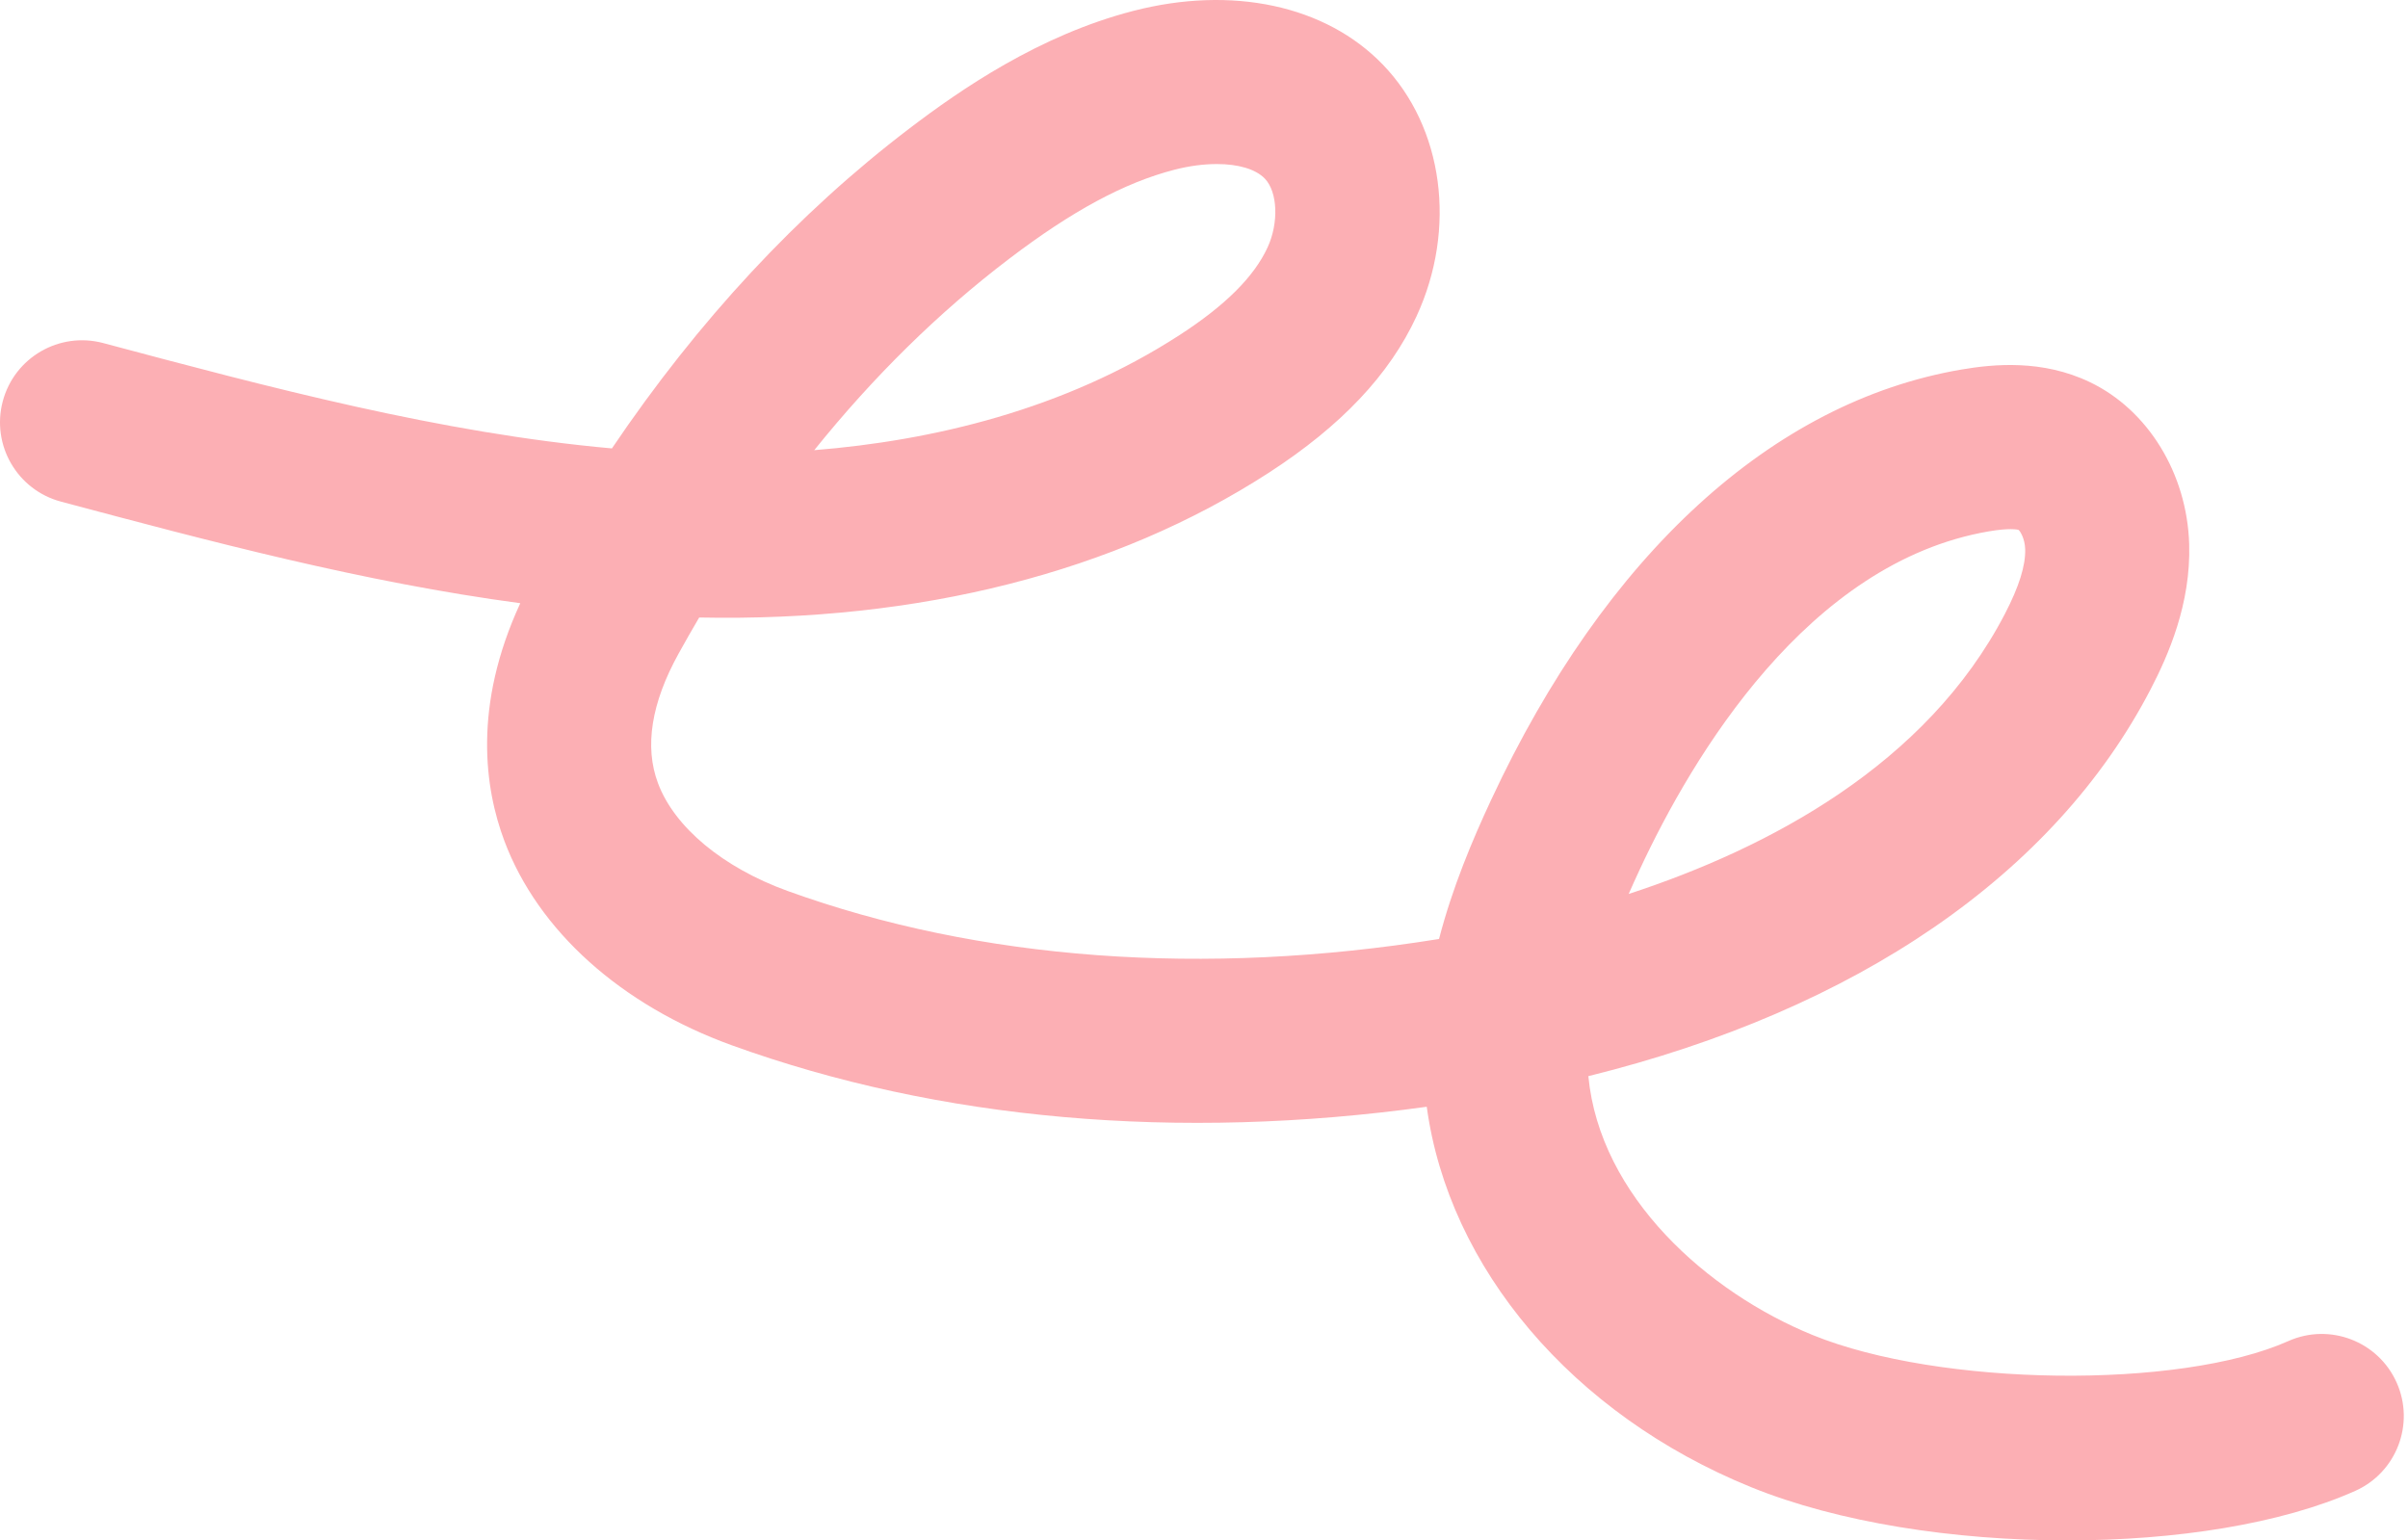 <?xml version="1.0" encoding="UTF-8"?> <svg xmlns="http://www.w3.org/2000/svg" width="347" height="222" viewBox="0 0 347 222" fill="none"><path d="M297.904 222C281.624 222 264.886 219.43 252.326 214.321C226.557 203.836 208.757 182.72 205.599 159.503C169.759 164.469 135.322 161.448 105.467 150.647C89.492 144.868 77.54 134.134 72.685 121.2C69.84 113.621 68.127 101.761 74.975 86.934C52.272 83.892 30.24 78.016 8.777 72.29C2.469 70.607 -1.28 64.128 0.402 57.818C2.085 51.508 8.554 47.76 14.874 49.441C38.82 55.83 63.506 62.415 88.179 64.624C100.615 46.202 114.986 30.739 131.081 18.492C138.425 12.904 149.756 5.069 163.307 1.571C177.578 -2.116 191.025 0.775 199.262 9.3C208.013 18.356 209.965 32.942 204.121 45.593C200.235 53.993 193.285 61.357 182.869 68.11C160.744 82.451 132.443 89.636 100.755 88.994C99.754 90.696 98.769 92.422 97.799 94.174C93.845 101.319 92.841 107.615 94.822 112.884C97.204 119.233 104.192 125.038 113.508 128.408C141.127 138.397 173.495 140.773 207.368 135.325C209.303 127.868 212.188 121.046 214.874 115.286C231.342 79.933 255.41 57.905 282.646 53.258C287.308 52.462 294.304 51.786 301.165 55.075C309.542 59.091 315.158 68.25 315.467 78.412C315.731 87.058 312.425 94.491 309.914 99.331C296.063 126.016 267.558 145.532 228.886 155.091C230.536 172.431 246.083 186.245 261.238 192.413C279.497 199.839 314.066 200.275 329.748 193.276C335.707 190.615 342.7 193.288 345.364 199.25C348.028 205.213 345.35 212.205 339.389 214.867C328.727 219.633 313.524 222 297.904 222ZM289.722 76.26C289.058 76.26 288.061 76.329 286.621 76.573C260.509 81.029 243.89 109 236.307 125.279C235.769 126.437 235.225 127.626 234.697 128.836C254.879 122.236 277.627 110.21 288.926 88.446C290.954 84.536 291.906 81.492 291.835 79.139C291.79 77.657 291.137 76.566 290.871 76.359C290.846 76.359 290.532 76.26 289.722 76.26ZM175.347 23.641C173.464 23.641 171.369 23.911 169.217 24.467C162.052 26.317 154.483 30.398 145.401 37.311C135.281 45.011 125.901 54.23 117.335 64.878C134.234 63.515 153.283 59.113 170.005 48.271C176.563 44.018 180.701 39.898 182.654 35.673C184.297 32.118 184.118 27.657 182.258 25.732C180.93 24.36 178.415 23.641 175.347 23.641Z" fill="#FCAFB4"></path></svg> 